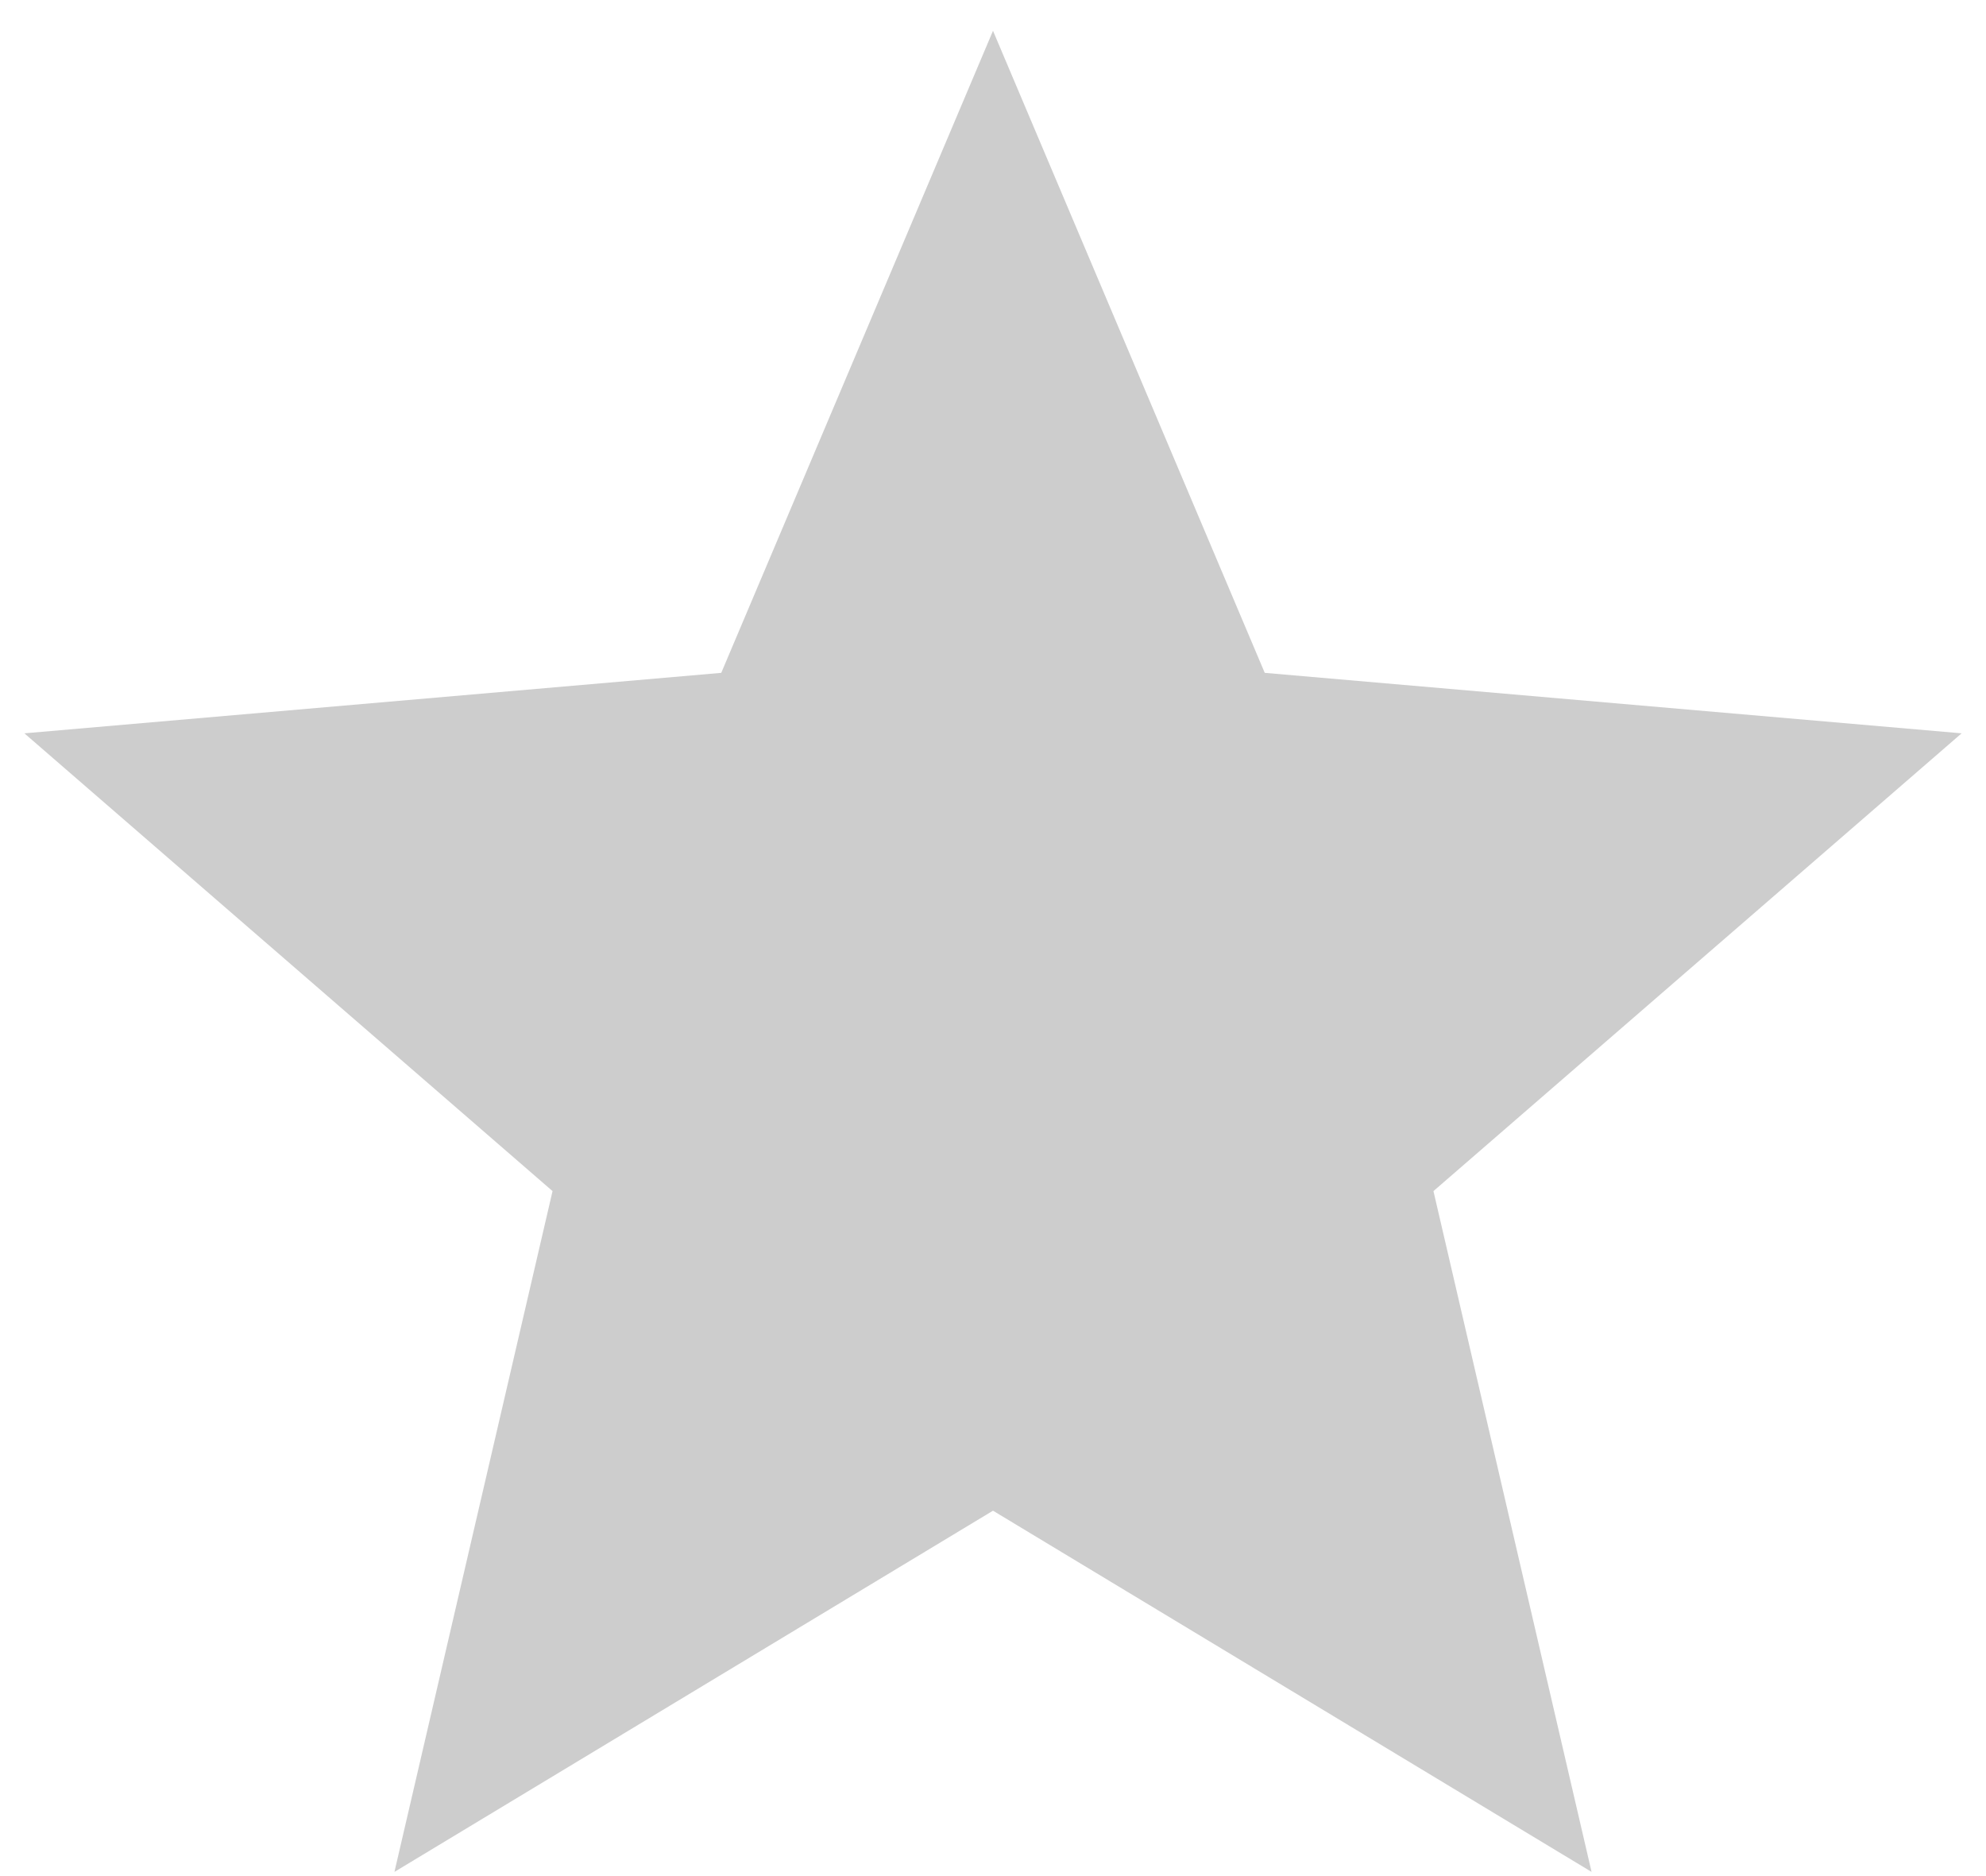 <?xml version="1.0" encoding="UTF-8"?> <svg xmlns="http://www.w3.org/2000/svg" width="18" height="17" viewBox="0 0 18 17" fill="none"><path d="M3.575 16.962L5.008 10.793L0.221 6.645L6.537 6.097L9 0.279L11.463 6.097L17.779 6.645L12.992 10.793L14.425 16.962L9 13.689L3.575 16.962Z" fill="#CDCDCD"></path></svg> 